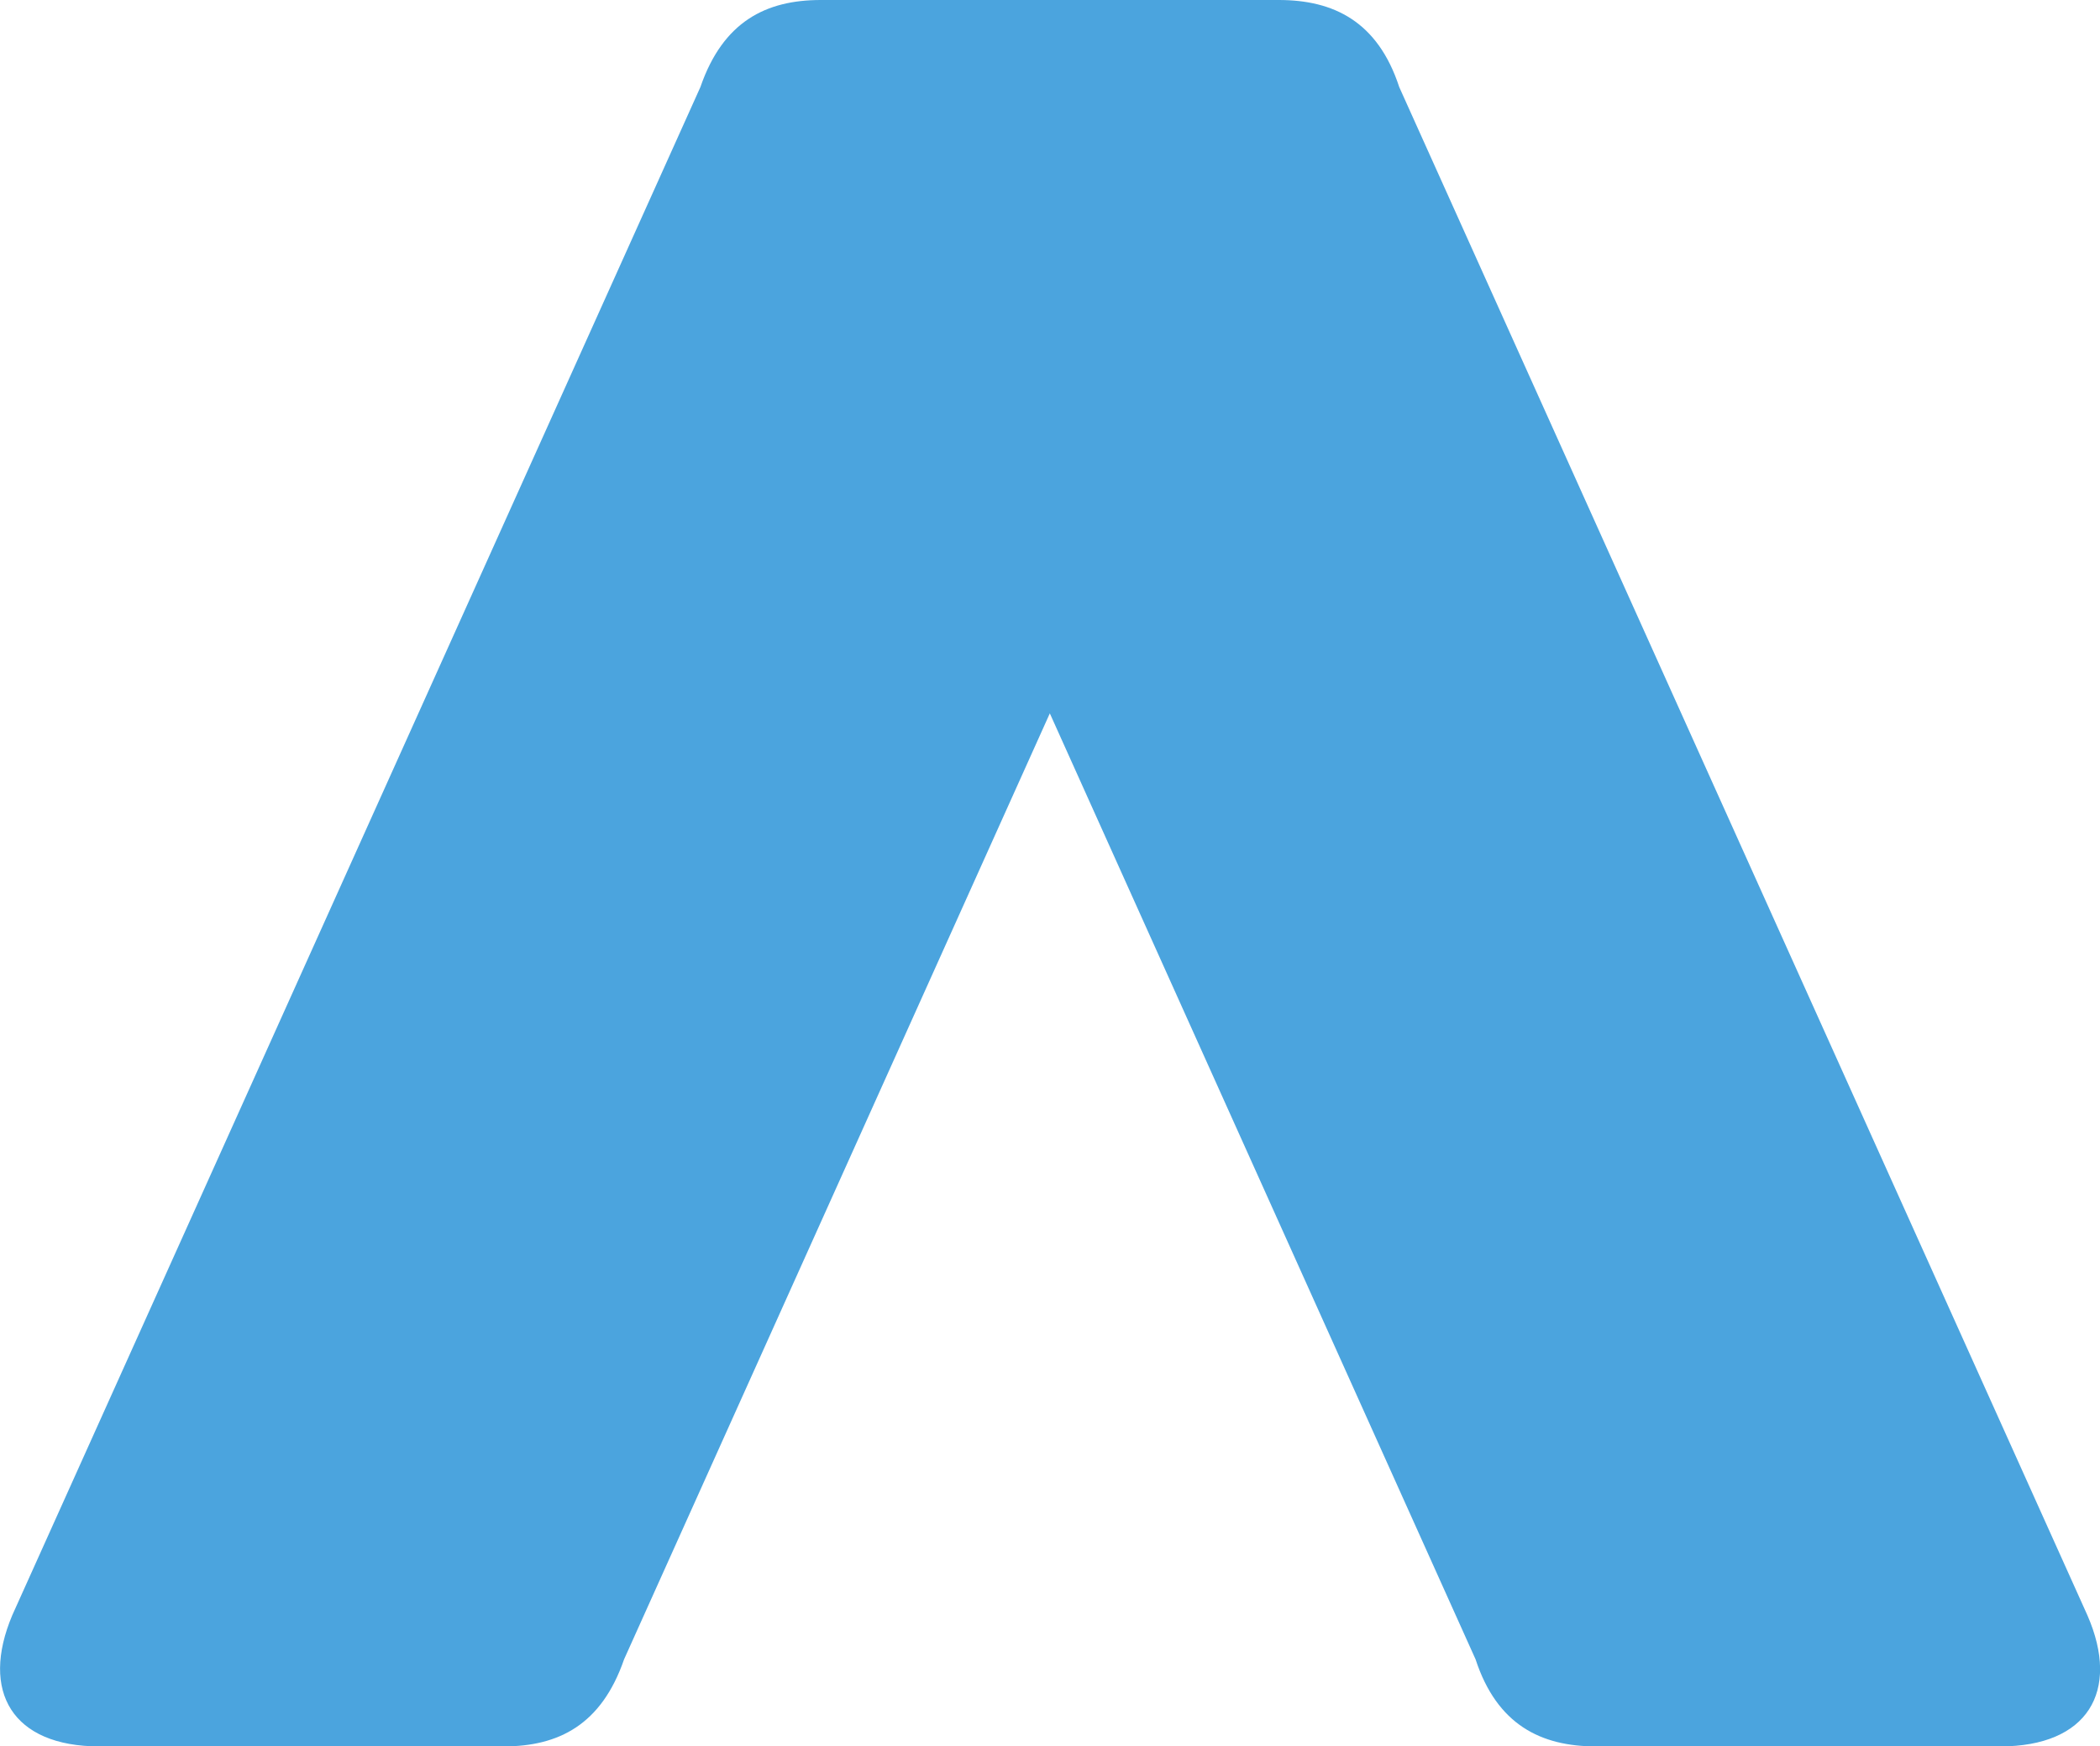 <svg xmlns="http://www.w3.org/2000/svg" version="1.1" id="Layer_1" x="0" y="0" xml:space="preserve" viewBox="416.27 4.60 176.09 146.40"><style>.st0{fill:#373944}</style><path id="logo--en__char--2" d="M504.3 64.4l35.7 79.3c1.8 5.5 5.5 7.3 10.1 7.3H584c7.3 0 10.1-4.6 7.3-11L533.6 11.9c-1.8-5.5-5.5-7.3-10.1-7.3h-38.4c-4.6 0-8.2 1.8-10.1 7.3L417.3 140c-2.7 6.4 0 11 7.3 11h33.9c4.6 0 8.2-1.8 10.1-7.3l35.7-79.3z" fill="#4ba4de"></path></svg>
